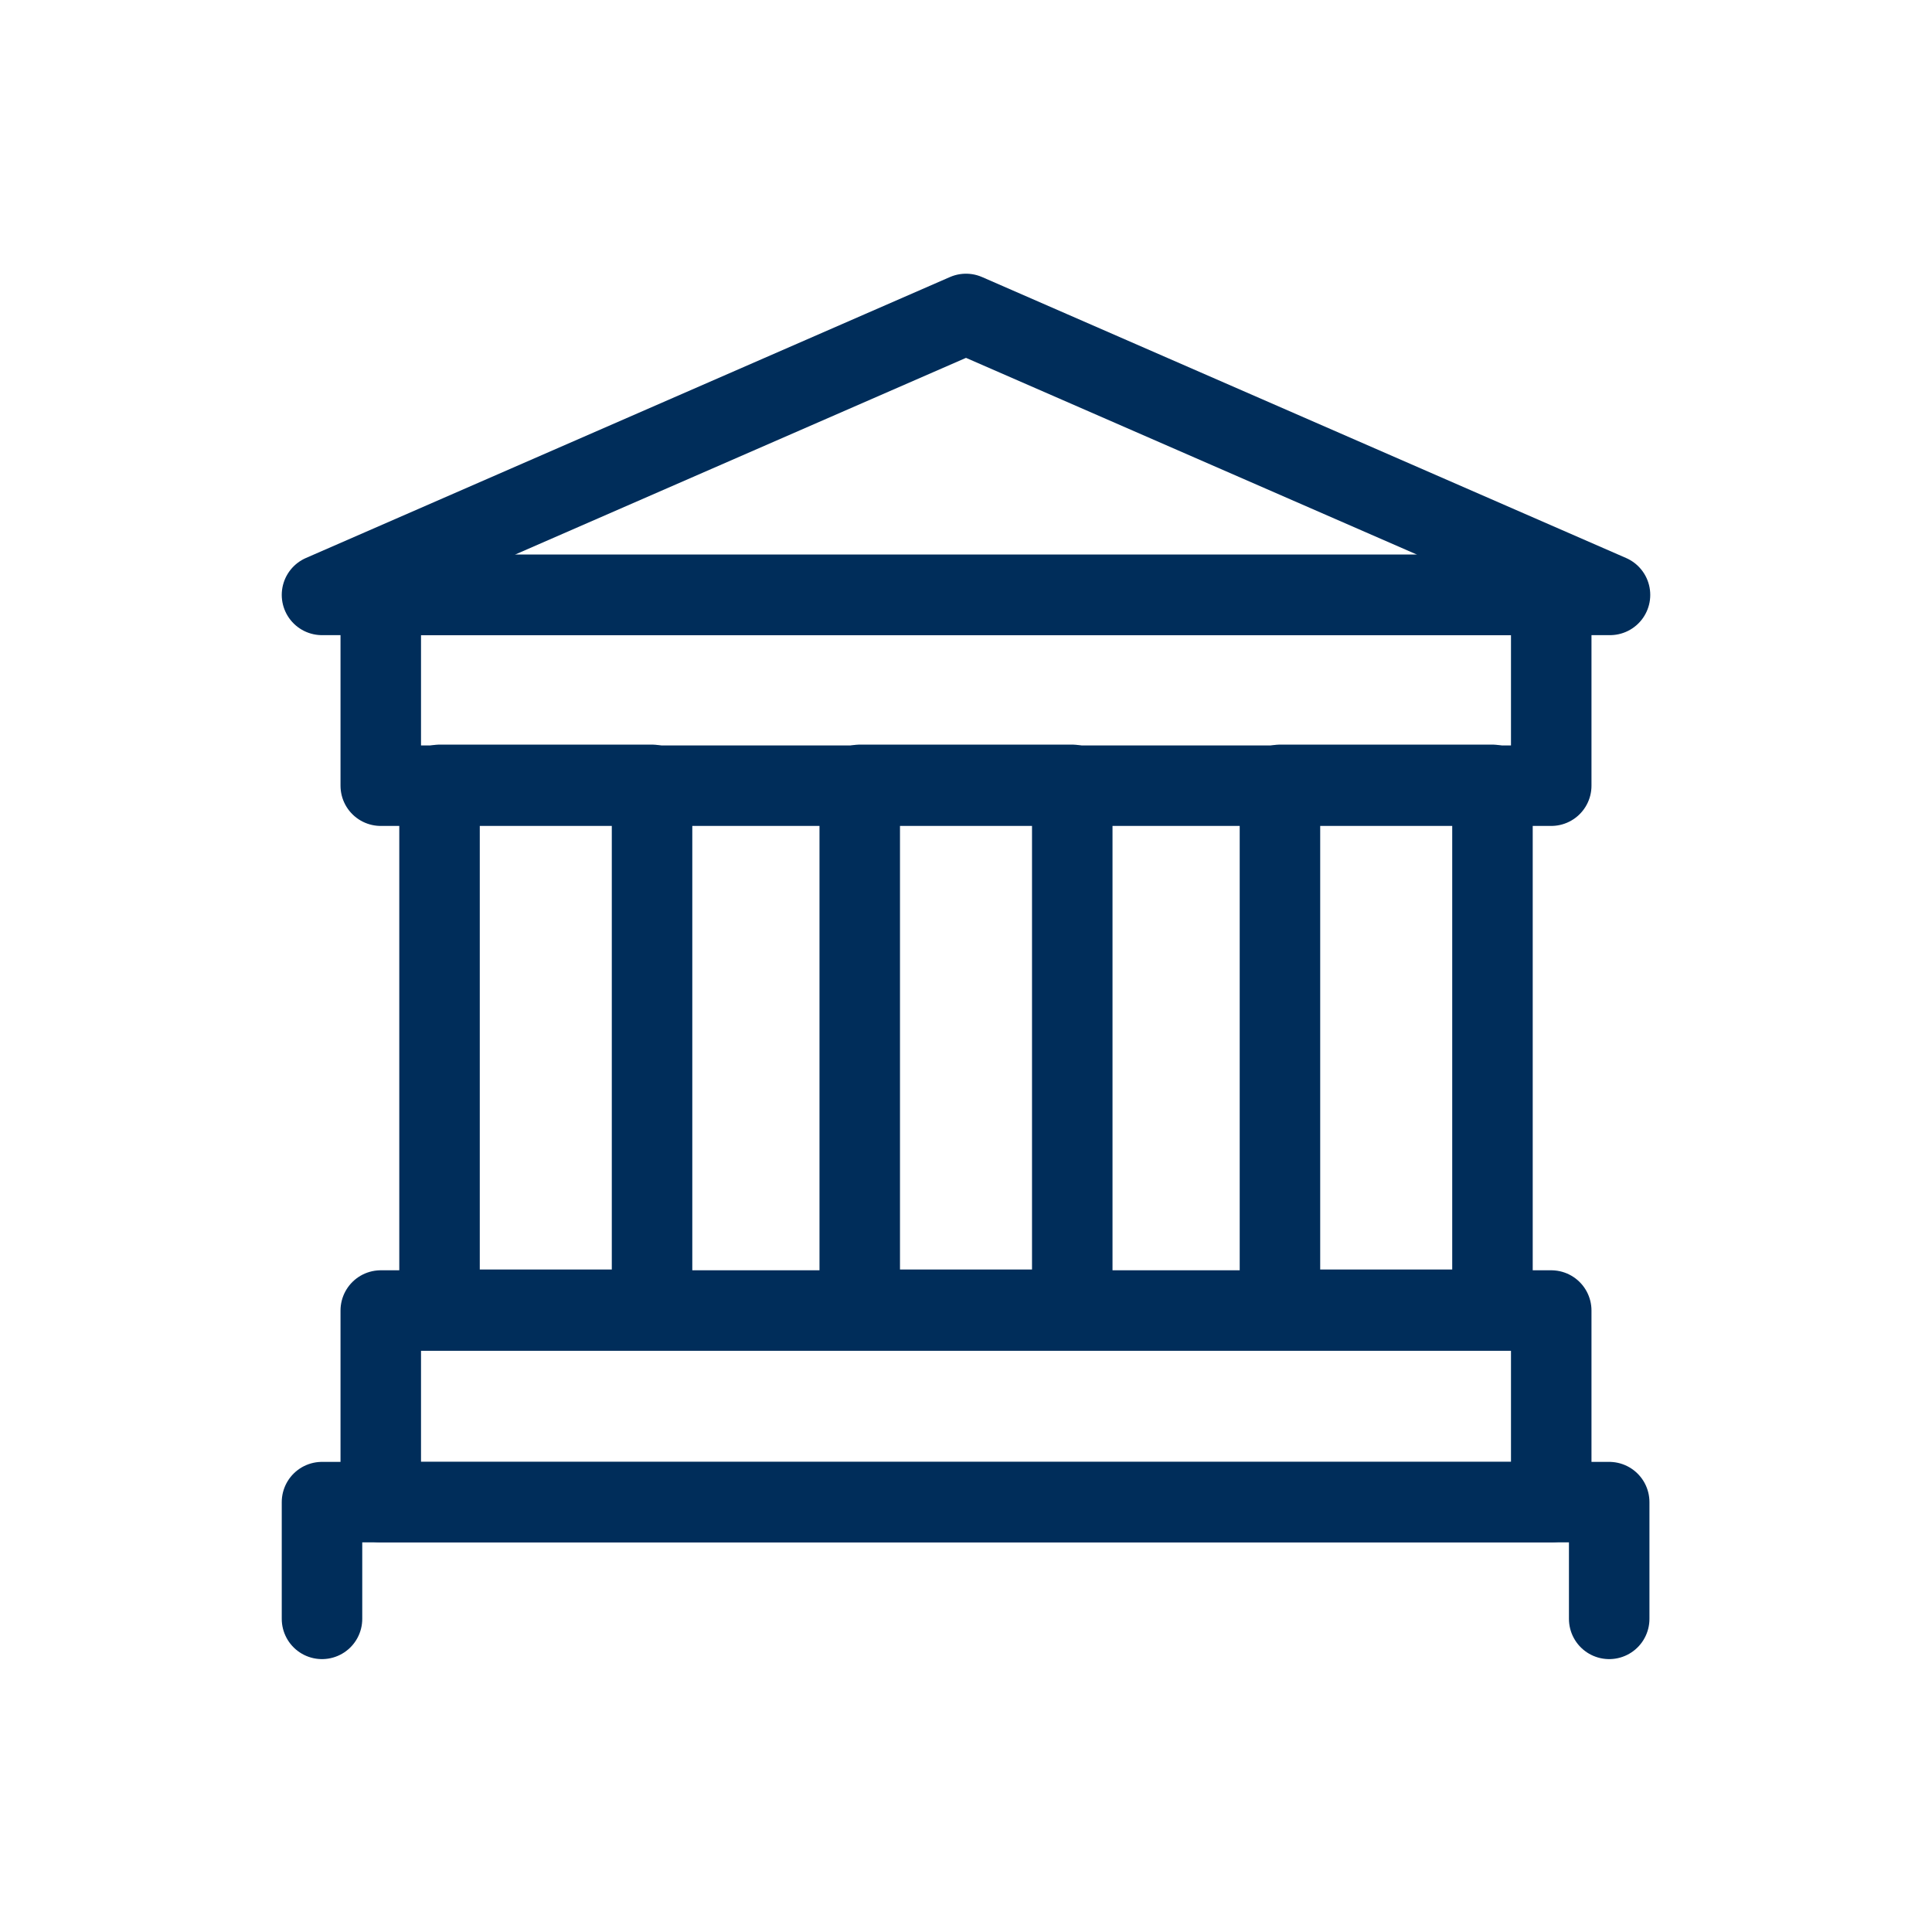<?xml version="1.0" encoding="UTF-8"?>
<svg id="Layer_1" data-name="Layer 1" xmlns="http://www.w3.org/2000/svg" viewBox="0 0 24 24">
  <defs>
    <style>
      .cls-1 {
        fill: none;
        stroke: #002d5a;
        stroke-linecap: round;
        stroke-linejoin: round;
      }
    </style>
  </defs>
  <path class="cls-1" d="M20,7.39H4l8-3.49,8,3.49Z"/>
  <path class="cls-1" d="M4.73,7.39h14.54v2.37H4.73v-2.37Z"/>
  <path class="cls-1" d="M10.68,9.75h2.64v6.52h-2.64v-6.52Z"/>
  <path class="cls-1" d="M5.46,9.75h2.64v6.52h-2.64v-6.52Z"/>
  <path class="cls-1" d="M15.9,9.75h2.64v6.52h-2.64v-6.52Z"/>
  <path class="cls-1" d="M4.73,16.28h14.54v2.38H4.73v-2.38Z"/>
  <path class="cls-1" d="M4,20.11v-1.45h15.99v1.45"/>
</svg>